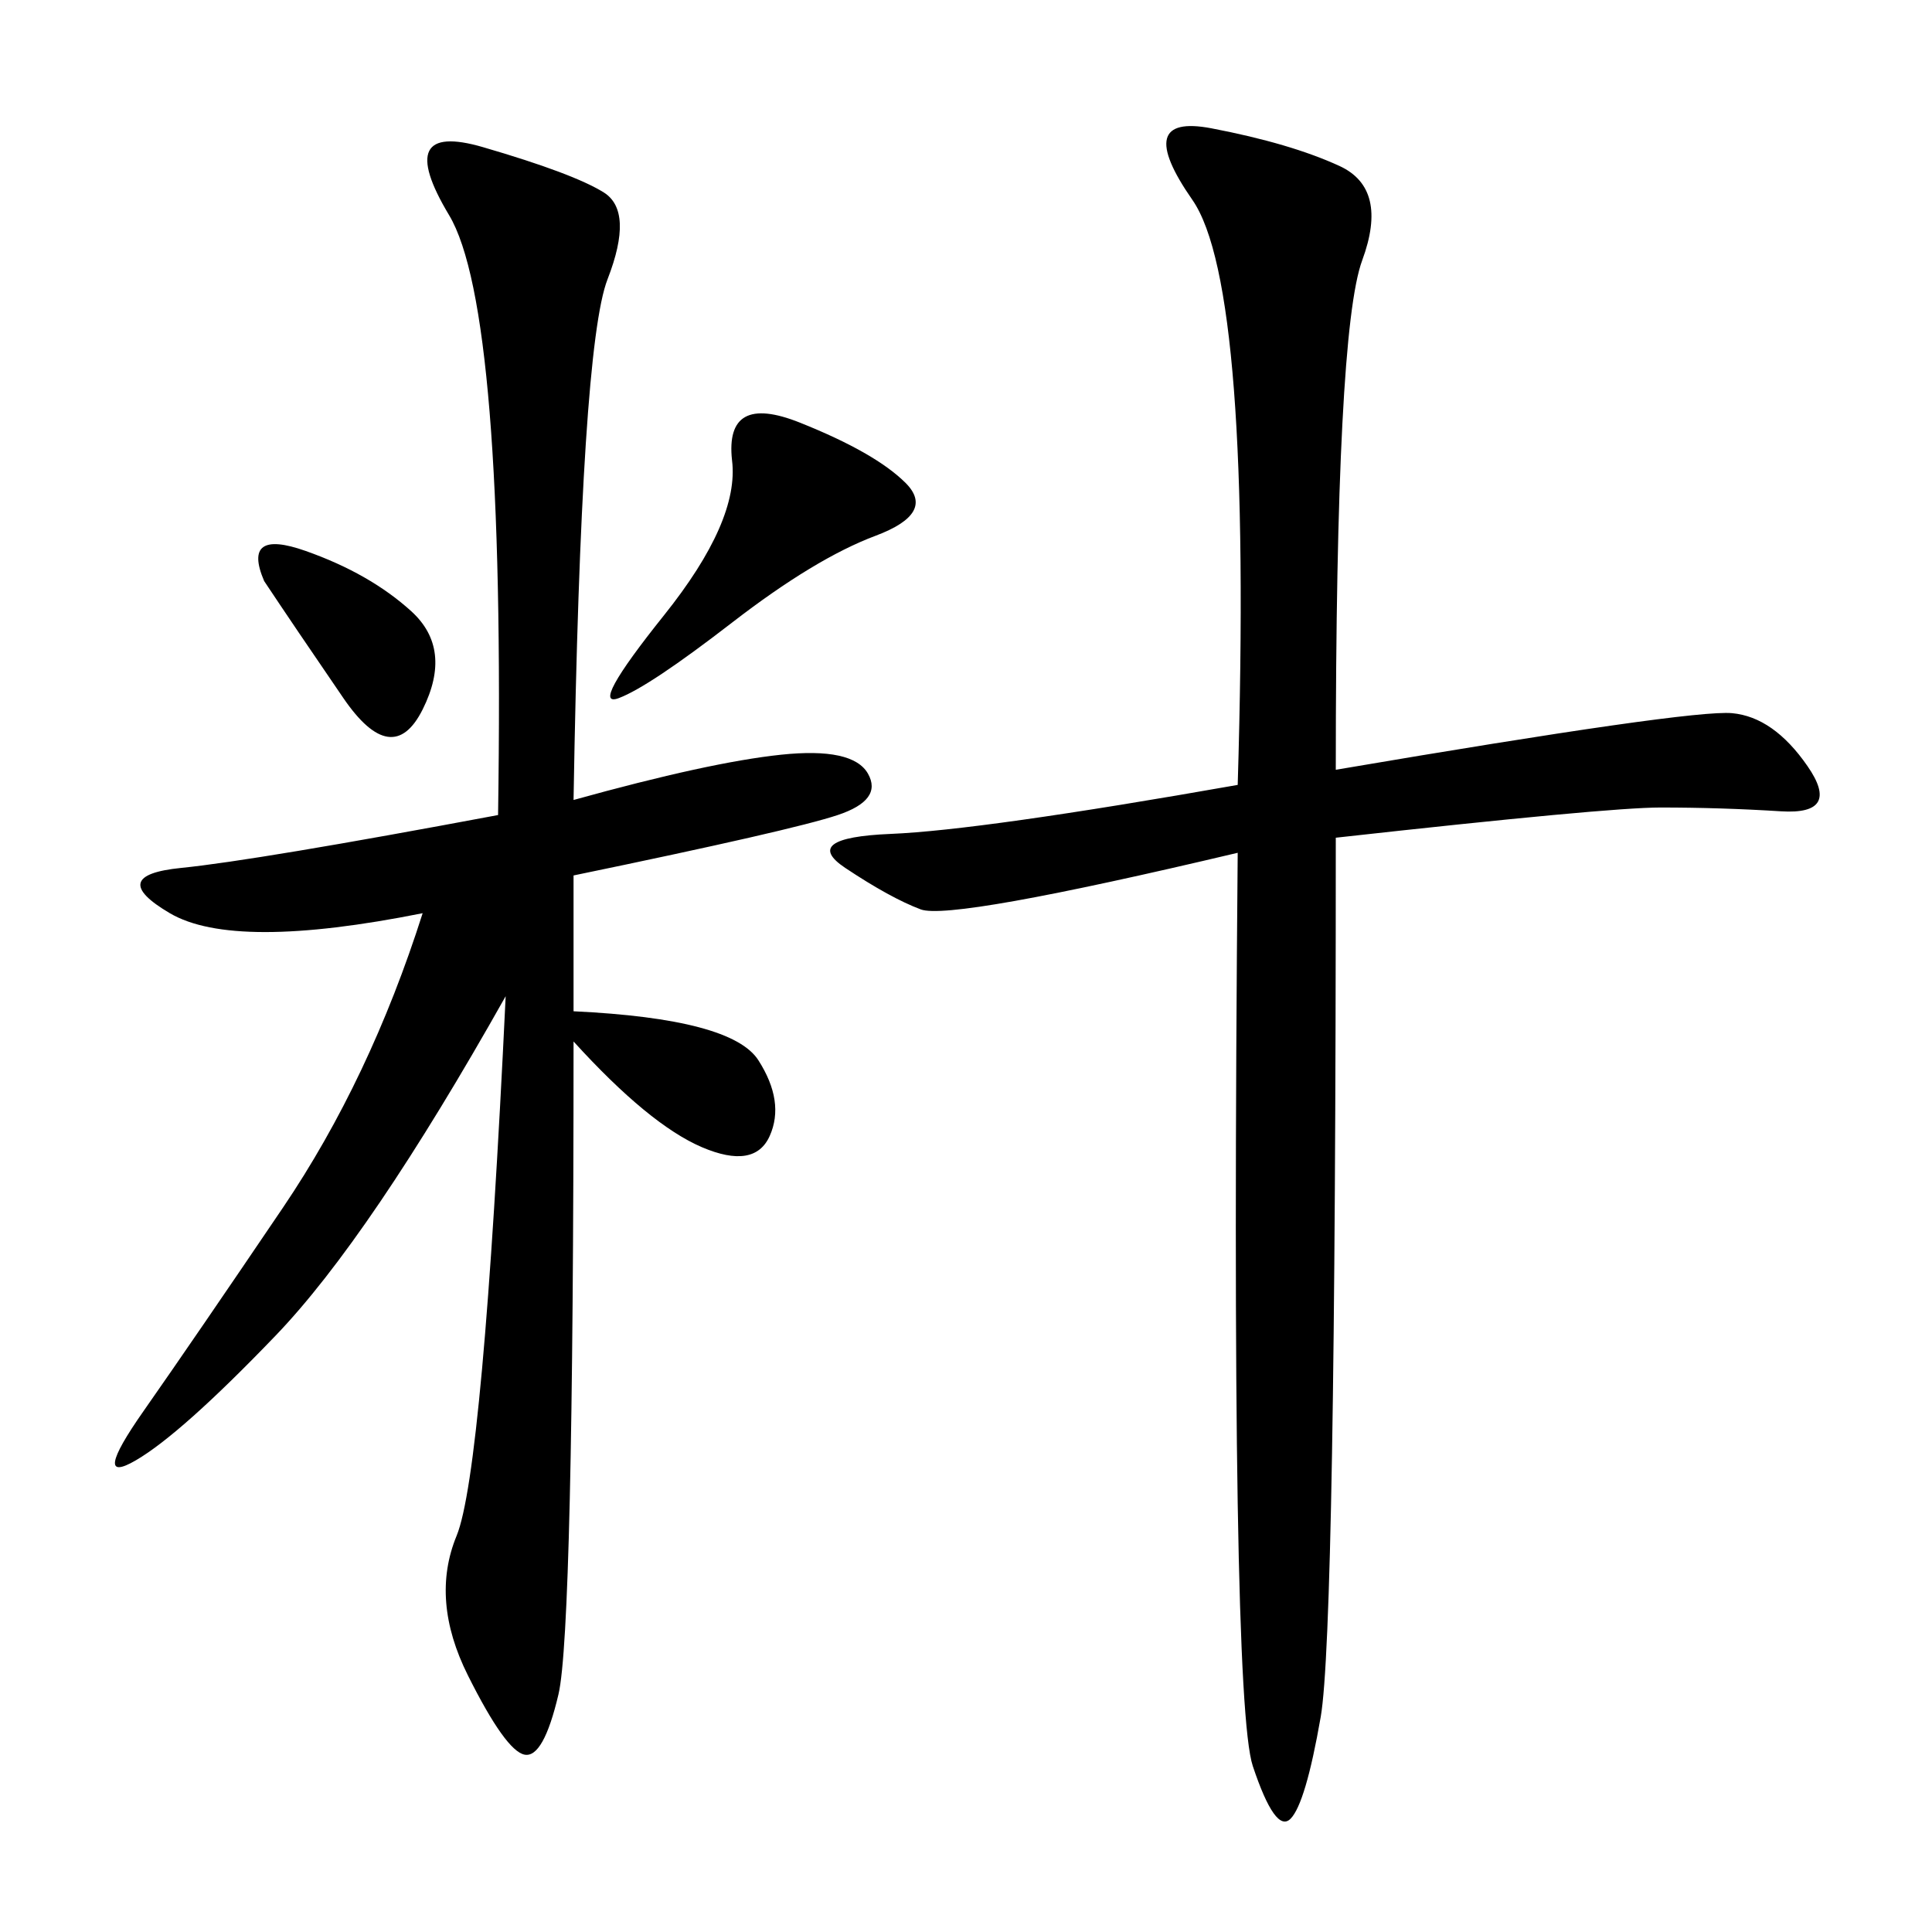 <svg xmlns="http://www.w3.org/2000/svg" xmlns:xlink="http://www.w3.org/1999/xlink" width="300" height="300"><path d="M89.06 124.22Q110.16 118.36 121.29 117.19Q132.42 116.02 134.77 120.12Q137.11 124.22 130.08 126.56Q123.05 128.91 89.06 135.94L89.06 135.94L89.06 157.03Q113.67 158.20 117.77 164.65Q121.88 171.09 119.53 176.37Q117.19 181.64 108.98 178.13Q100.78 174.61 89.06 161.72L89.06 161.72Q89.06 253.13 86.72 263.09Q84.38 273.05 81.45 272.46Q78.52 271.88 72.66 260.16Q66.80 248.44 70.90 238.48Q75 228.52 78.52 154.69L78.52 154.69Q57.42 192.19 42.77 207.42Q28.13 222.66 21.09 226.76Q14.06 230.86 22.27 219.14Q30.47 207.42 43.95 187.50Q57.42 167.58 65.63 141.80L65.63 141.80Q36.33 147.66 26.37 141.80Q16.41 135.94 28.13 134.77Q39.84 133.59 77.34 126.56L77.34 126.56Q78.52 48.05 69.73 33.40Q60.94 18.75 75 22.85Q89.06 26.95 93.75 29.88Q98.44 32.81 94.34 43.36Q90.23 53.91 89.06 124.22L89.06 124.22ZM207.42 119.53Q262.50 110.16 268.95 110.74Q275.39 111.33 280.66 118.95Q285.94 126.56 276.56 125.98Q267.19 125.39 257.81 125.39L257.81 125.39Q249.61 125.39 207.42 130.08L207.42 130.08Q207.42 253.13 205.08 266.60Q202.73 280.08 200.39 282.42Q198.05 284.77 194.53 274.22Q191.02 263.67 192.19 132.42L192.19 132.42Q147.66 142.97 142.97 141.21Q138.28 139.45 131.25 134.77Q124.22 130.08 138.28 129.49Q152.34 128.91 192.19 121.88L192.19 121.88Q194.53 44.53 185.16 31.05Q175.78 17.58 188.09 19.92Q200.39 22.27 208.01 25.78Q215.63 29.30 211.52 40.43Q207.42 51.56 207.42 119.53L207.42 119.53ZM113.67 71.48Q112.50 60.94 124.22 65.63Q135.94 70.31 140.63 75Q145.31 79.69 135.94 83.20Q126.56 86.72 113.67 96.68Q100.78 106.64 96.09 108.40Q91.41 110.16 103.13 95.51Q114.84 80.86 113.67 71.48L113.67 71.48ZM41.02 90.23Q37.50 82.03 47.46 85.55Q57.42 89.06 63.87 94.92Q70.31 100.78 65.63 110.16Q60.94 119.53 53.32 108.40Q45.70 97.27 41.02 90.23L41.02 90.23Z"/></svg>